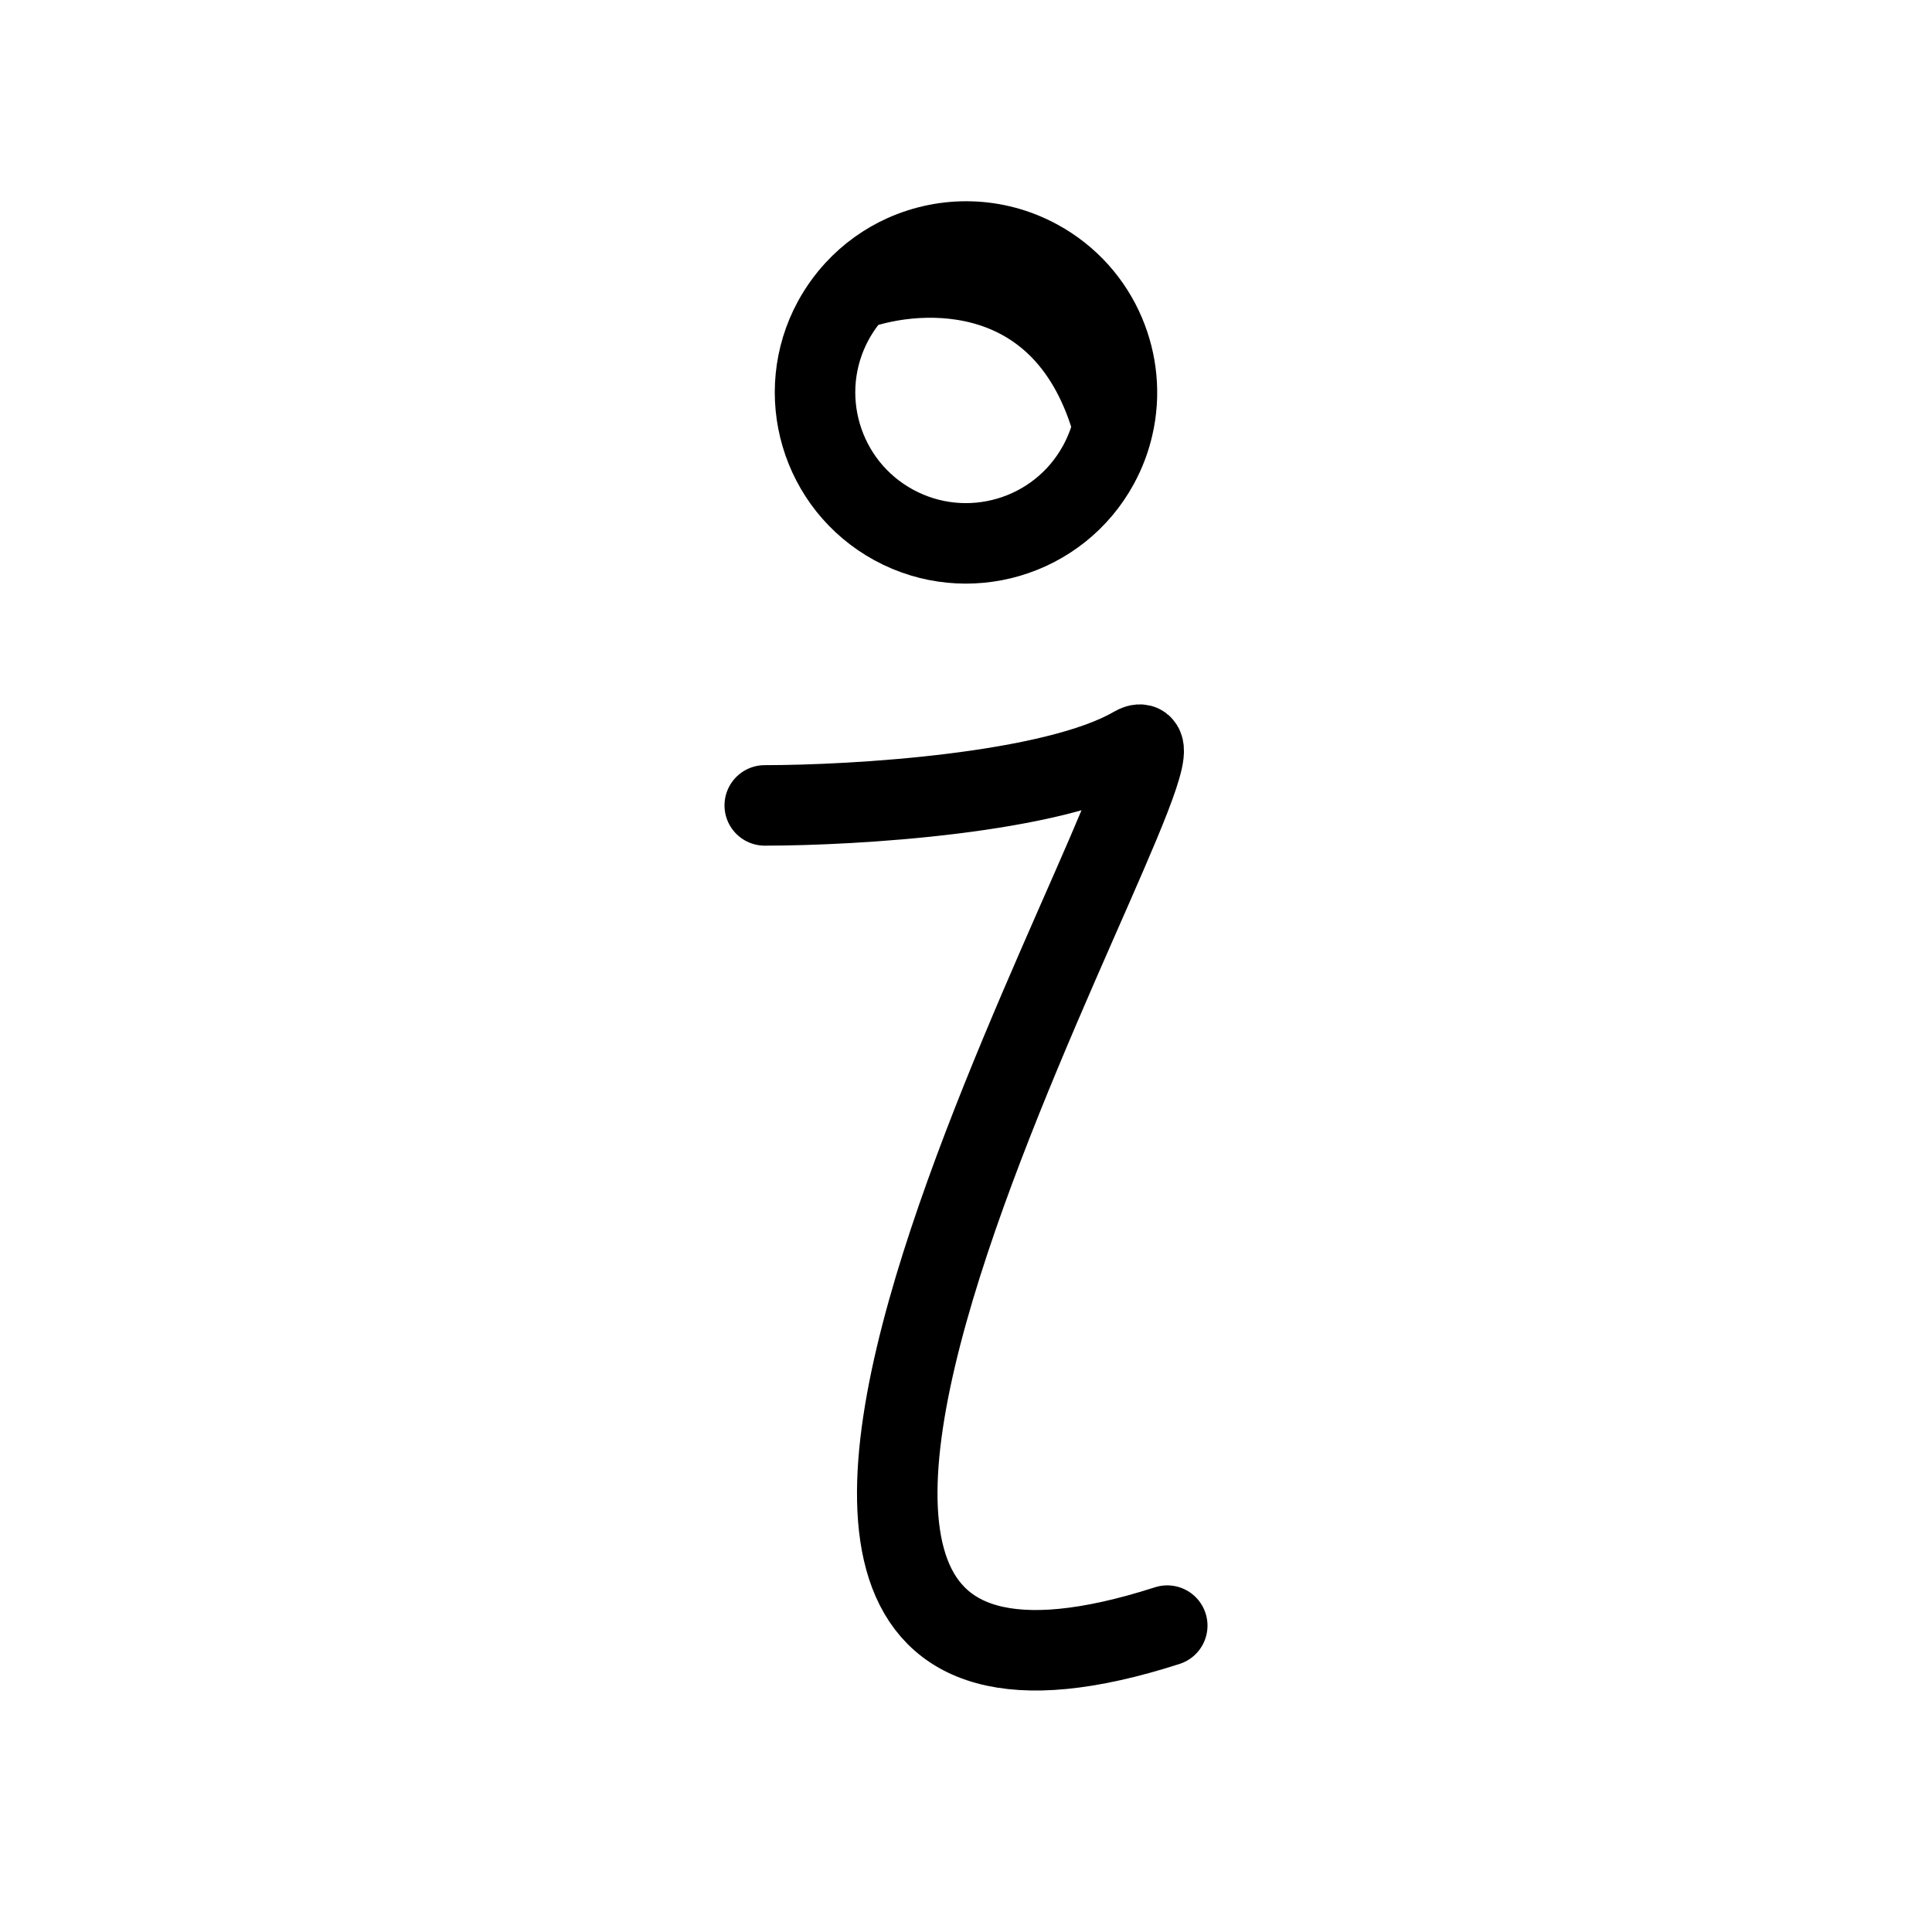 <svg width="24" height="24" viewBox="0 0 24 24" fill="none" xmlns="http://www.w3.org/2000/svg">
<path d="M10.621 3.605C10.519 3.716 10.429 3.841 10.353 3.979C9.858 4.888 10.194 6.027 11.104 6.522C12.013 7.016 13.152 6.681 13.647 5.771C13.73 5.618 13.79 5.458 13.827 5.296M10.621 3.605C11.449 3.306 13.25 3.227 13.827 5.296M10.621 3.605C10.795 3.416 11.003 3.267 11.231 3.165M13.827 5.296C13.918 4.905 13.878 4.501 13.725 4.141M9.5 10.005C10.611 10.005 13.083 9.859 14.083 9.277C15.333 8.549 6.583 22.741 14.5 20.194M11.231 3.165C11.747 2.934 12.361 2.937 12.896 3.228C13.283 3.439 13.566 3.765 13.725 4.141M11.231 3.165C11.72 3.106 12.902 3.217 13.725 4.141" stroke="black" stroke-linecap="round"/>
</svg>

